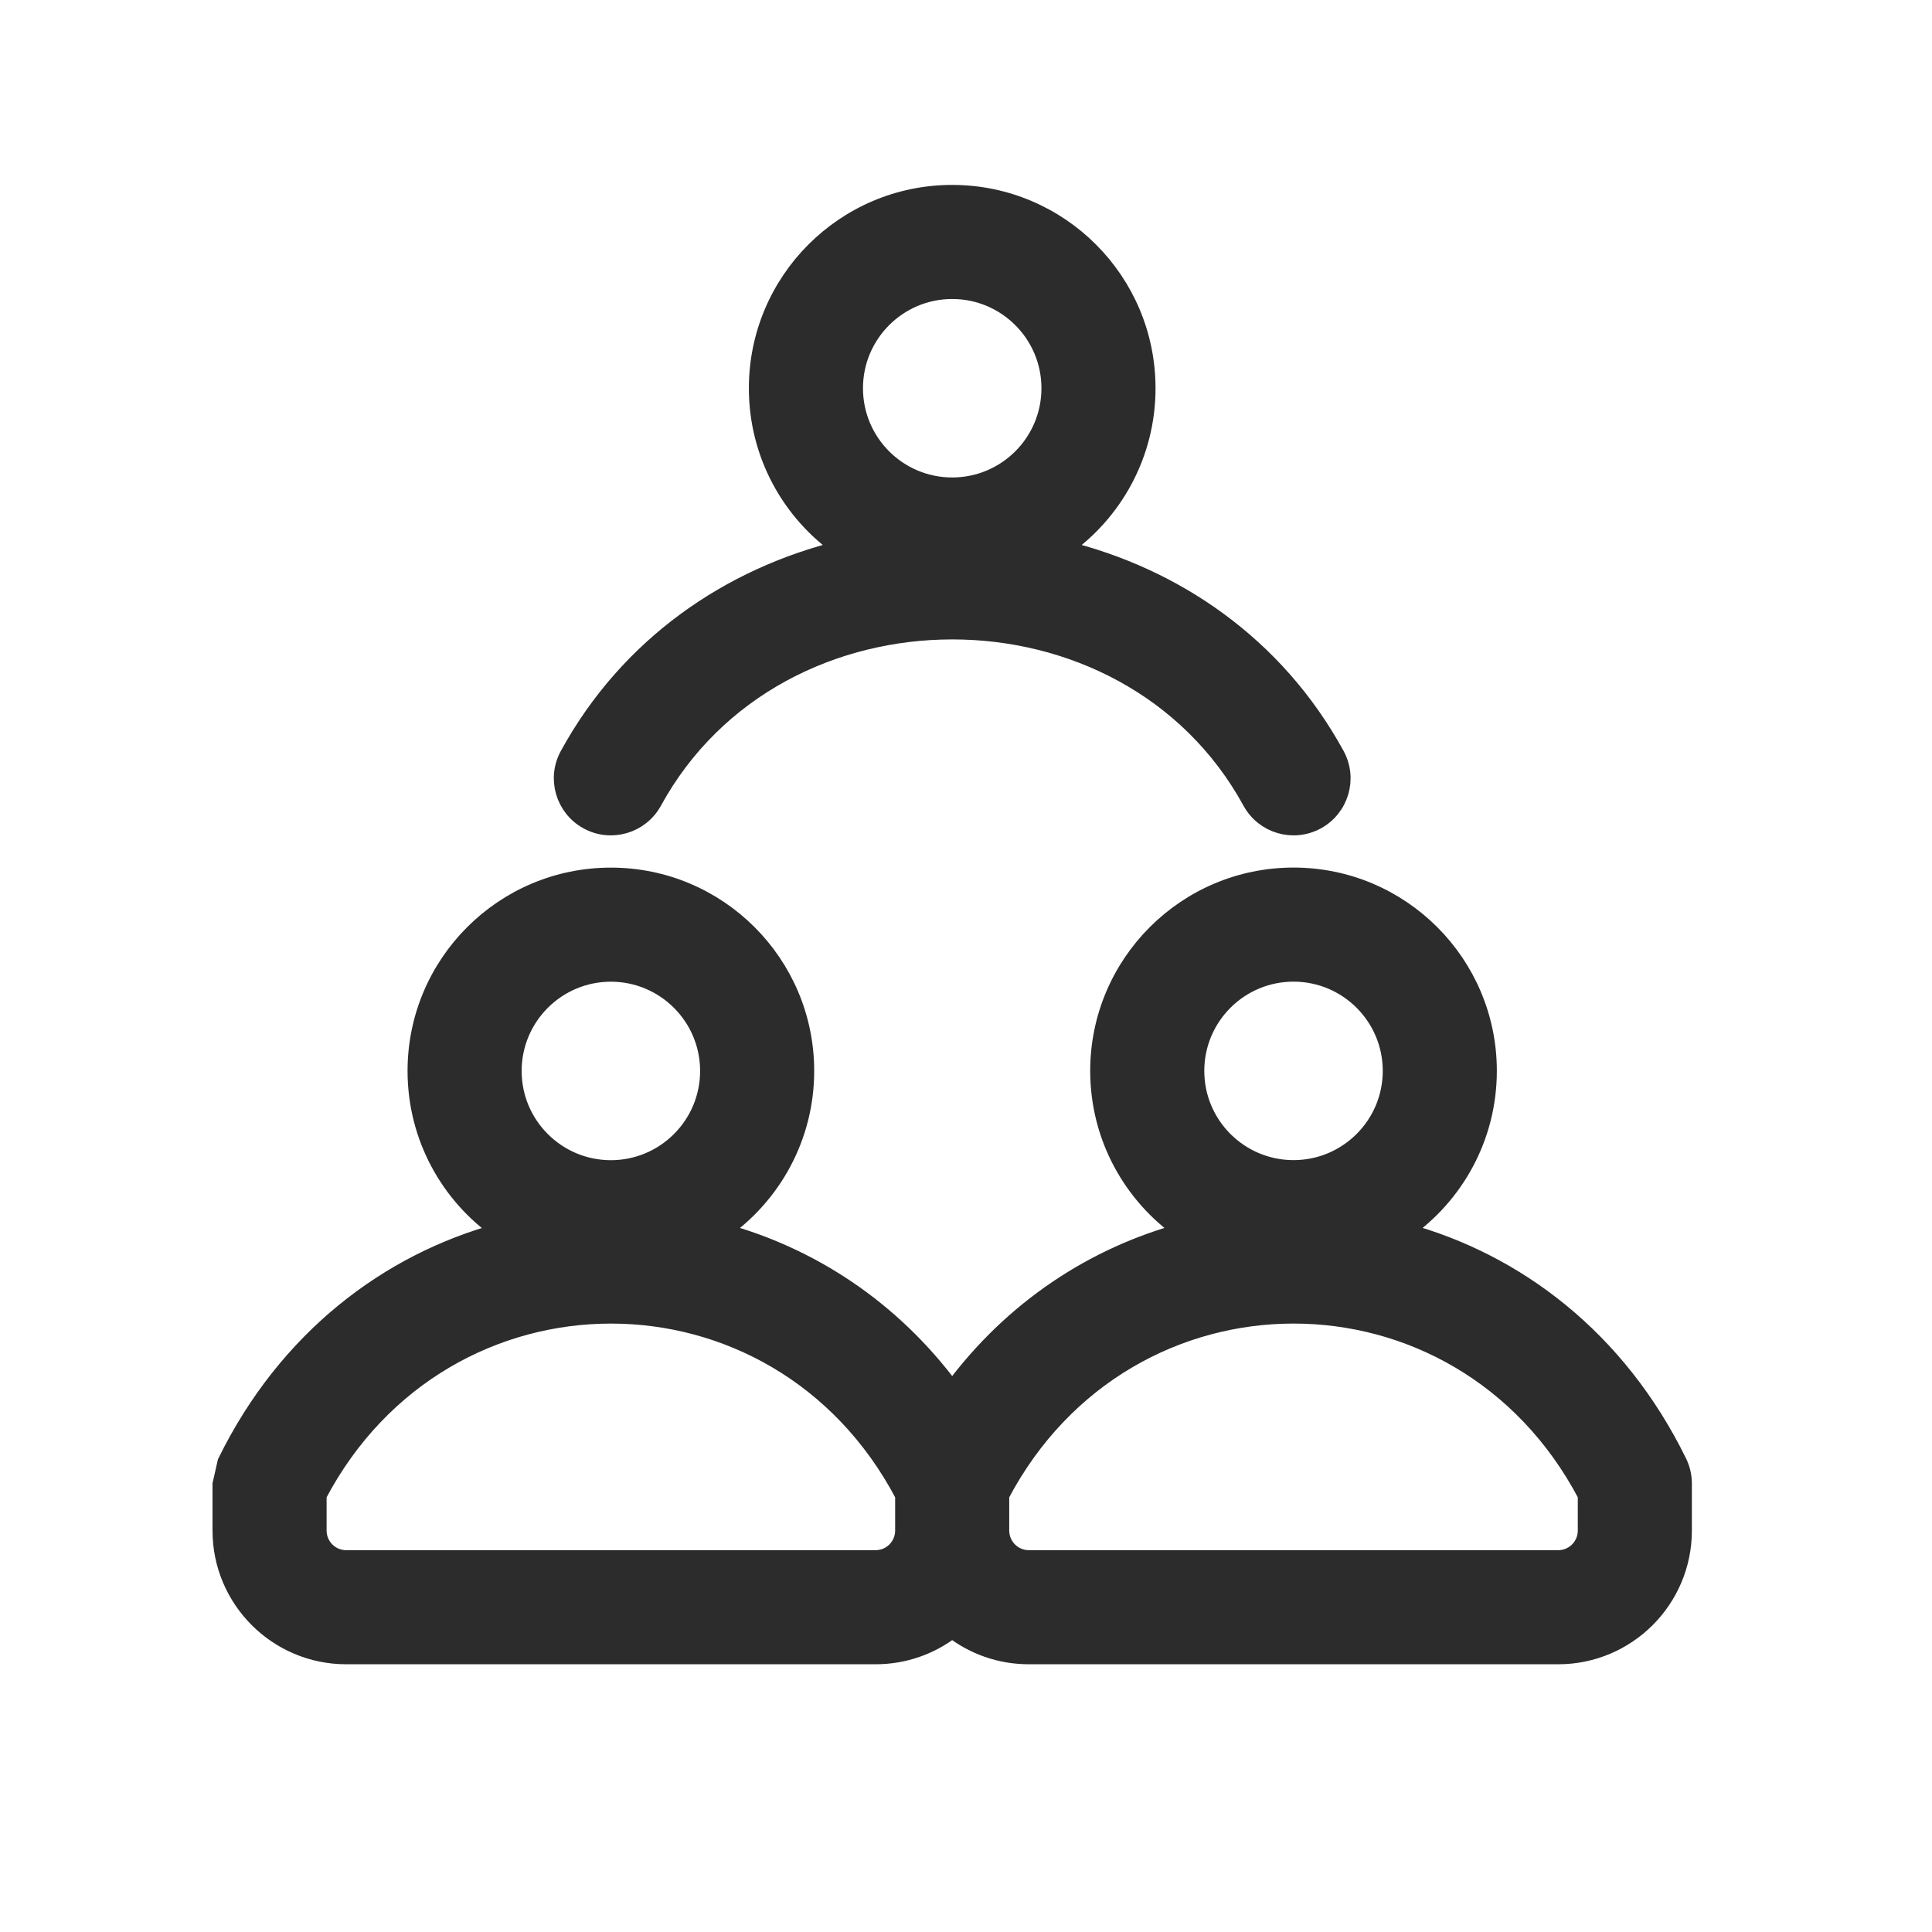 <svg width="80" height="80" viewBox="0 0 80 80" fill="none" xmlns="http://www.w3.org/2000/svg">
<path fill-rule="evenodd" clip-rule="evenodd" d="M48.968 50.985C45.319 51.972 41.929 54.16 39.428 57.547C36.93 54.16 33.538 51.972 29.891 50.985C31.993 49.526 33.371 47.094 33.371 44.346C33.371 39.886 29.752 36.269 25.295 36.269C20.838 36.269 17.219 39.886 17.219 44.346C17.219 47.097 18.597 49.529 20.702 50.988C16.073 52.242 11.858 55.425 9.35 60.541L9.143 61.457V63.377C9.143 66.244 11.47 68.571 14.337 68.571H36.254C37.45 68.571 38.55 68.168 39.428 67.489C40.307 68.168 41.407 68.571 42.603 68.571H64.52C67.387 68.571 69.714 66.244 69.714 63.377V61.426L69.712 61.366C69.704 61.083 69.636 60.803 69.507 60.541C67.001 55.422 62.787 52.235 58.158 50.983C60.26 49.526 61.638 47.093 61.638 44.343C61.638 39.886 58.019 36.267 53.562 36.267C49.105 36.267 45.486 39.886 45.486 44.343C45.486 47.094 46.864 49.527 48.969 50.985L48.968 50.985ZM65.676 61.913V63.377C65.676 64.016 65.159 64.533 64.52 64.533H42.603C41.965 64.533 41.447 64.016 41.447 63.377V61.913C46.677 51.985 60.447 51.974 65.676 61.913H65.676ZM37.409 61.913V63.377C37.409 64.016 36.892 64.533 36.253 64.533H14.337C13.698 64.533 13.181 64.016 13.181 63.377V61.913C18.41 51.987 32.18 51.974 37.409 61.913H37.409ZM25.295 40.307C27.523 40.307 29.333 42.117 29.333 44.346C29.333 46.574 27.523 48.384 25.295 48.384C23.066 48.384 21.257 46.574 21.257 44.346C21.257 42.117 23.066 40.307 25.295 40.307ZM53.562 40.305C55.79 40.305 57.6 42.114 57.6 44.343C57.6 46.572 55.79 48.381 53.562 48.381C51.333 48.381 49.524 46.572 49.524 44.343C49.524 42.114 51.333 40.305 53.562 40.305ZM34.838 22.719C30.224 23.844 26.024 26.691 23.524 31.26C22.988 32.236 23.349 33.465 24.326 34C25.303 34.535 26.532 34.175 27.067 33.198C32.216 23.784 46.639 23.774 51.791 33.198C52.325 34.175 53.552 34.535 54.531 34C55.508 33.465 55.869 32.239 55.334 31.26C52.833 26.686 48.638 23.84 44.022 22.719C46.127 21.26 47.505 18.827 47.505 16.076C47.505 11.619 43.886 8 39.428 8C34.971 8 31.352 11.619 31.352 16.076C31.352 18.827 32.73 21.26 34.838 22.719H34.838ZM39.429 12.038C41.657 12.038 43.467 13.848 43.467 16.076C43.467 18.305 41.657 20.114 39.429 20.114C37.2 20.114 35.391 18.305 35.391 16.076C35.391 13.848 37.2 12.038 39.429 12.038Z" fill="#2C2C2C" stroke="#2C2C2C" stroke-width="0.686"/>
</svg>
